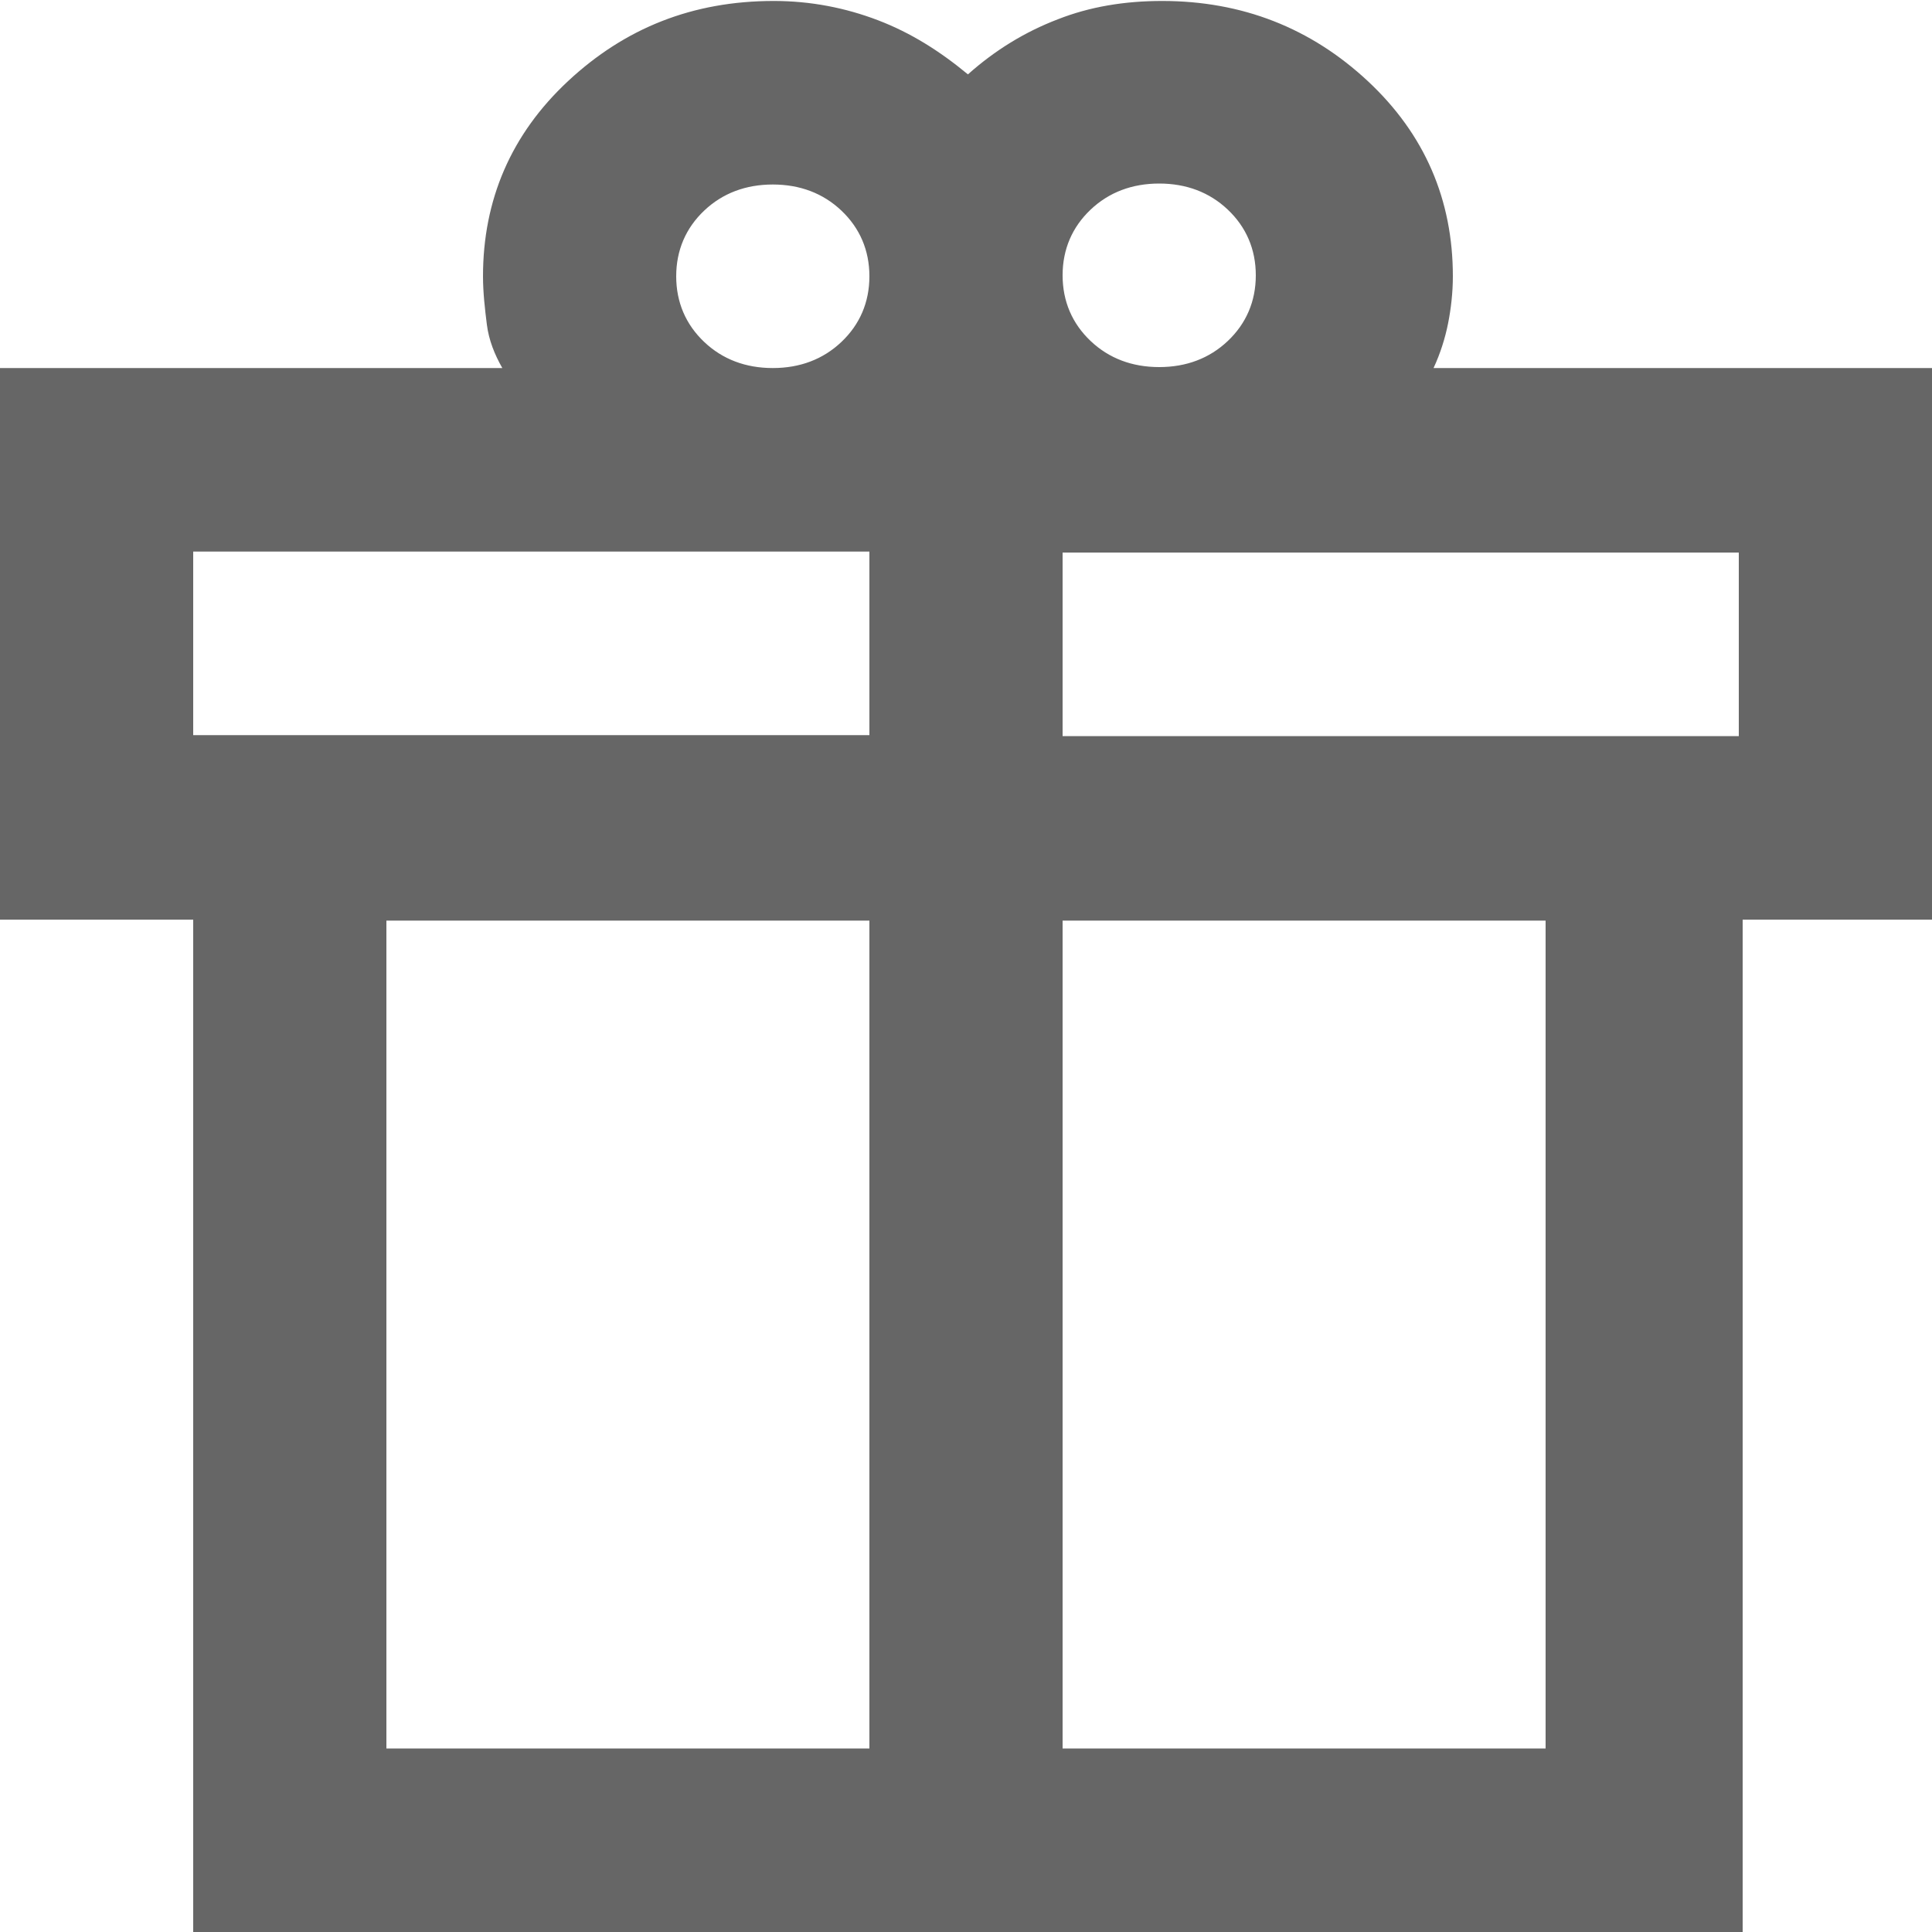 <svg xmlns="http://www.w3.org/2000/svg" id="_&#x30EC;&#x30A4;&#x30E4;&#x30FC;_2" data-name="&#x30EC;&#x30A4;&#x30E4;&#x30FC; 2" viewBox="0 0 20 20"><defs><style>      .cls-1 {        fill: #666;      }    </style></defs><g id="_&#x30EC;&#x30A4;&#x30E4;&#x30FC;_1-2" data-name="&#x30EC;&#x30A4;&#x30E4;&#x30FC; 1"><path class="cls-1" d="M2,20v-10.48H0V3.81h5.2c-.08-.14-.14-.29-.16-.45s-.04-.33-.04-.5c0-.79.29-1.47.88-2.02s1.29-.83,2.13-.83c.38,0,.74.07,1.08.2s.64.32.93.56c.28-.25.59-.44.93-.57.33-.13.69-.19,1.08-.19.83,0,1.54.28,2.13.83s.88,1.23.88,2.02c0,.17-.02.34-.05.49s-.08.31-.15.46h5.2v5.71h-2v10.48H2ZM12,1.9c-.28,0-.52.09-.71.27s-.29.41-.29.68.1.5.29.68.43.27.71.27.52-.09.71-.27.29-.41.29-.68-.1-.5-.29-.68-.43-.27-.71-.27ZM7,2.86c0,.27.1.5.29.68s.43.27.71.27.52-.09.71-.27.29-.41.29-.68-.1-.5-.29-.68-.43-.27-.71-.27-.52.09-.71.27-.29.41-.29.68ZM2,5.71v1.9h7v-1.9H2ZM9,18.1v-8.57h-5v8.57h5ZM11,18.1h5v-8.57h-5v8.57ZM18,7.62v-1.9h-7v1.9h7Z"></path></g></svg>